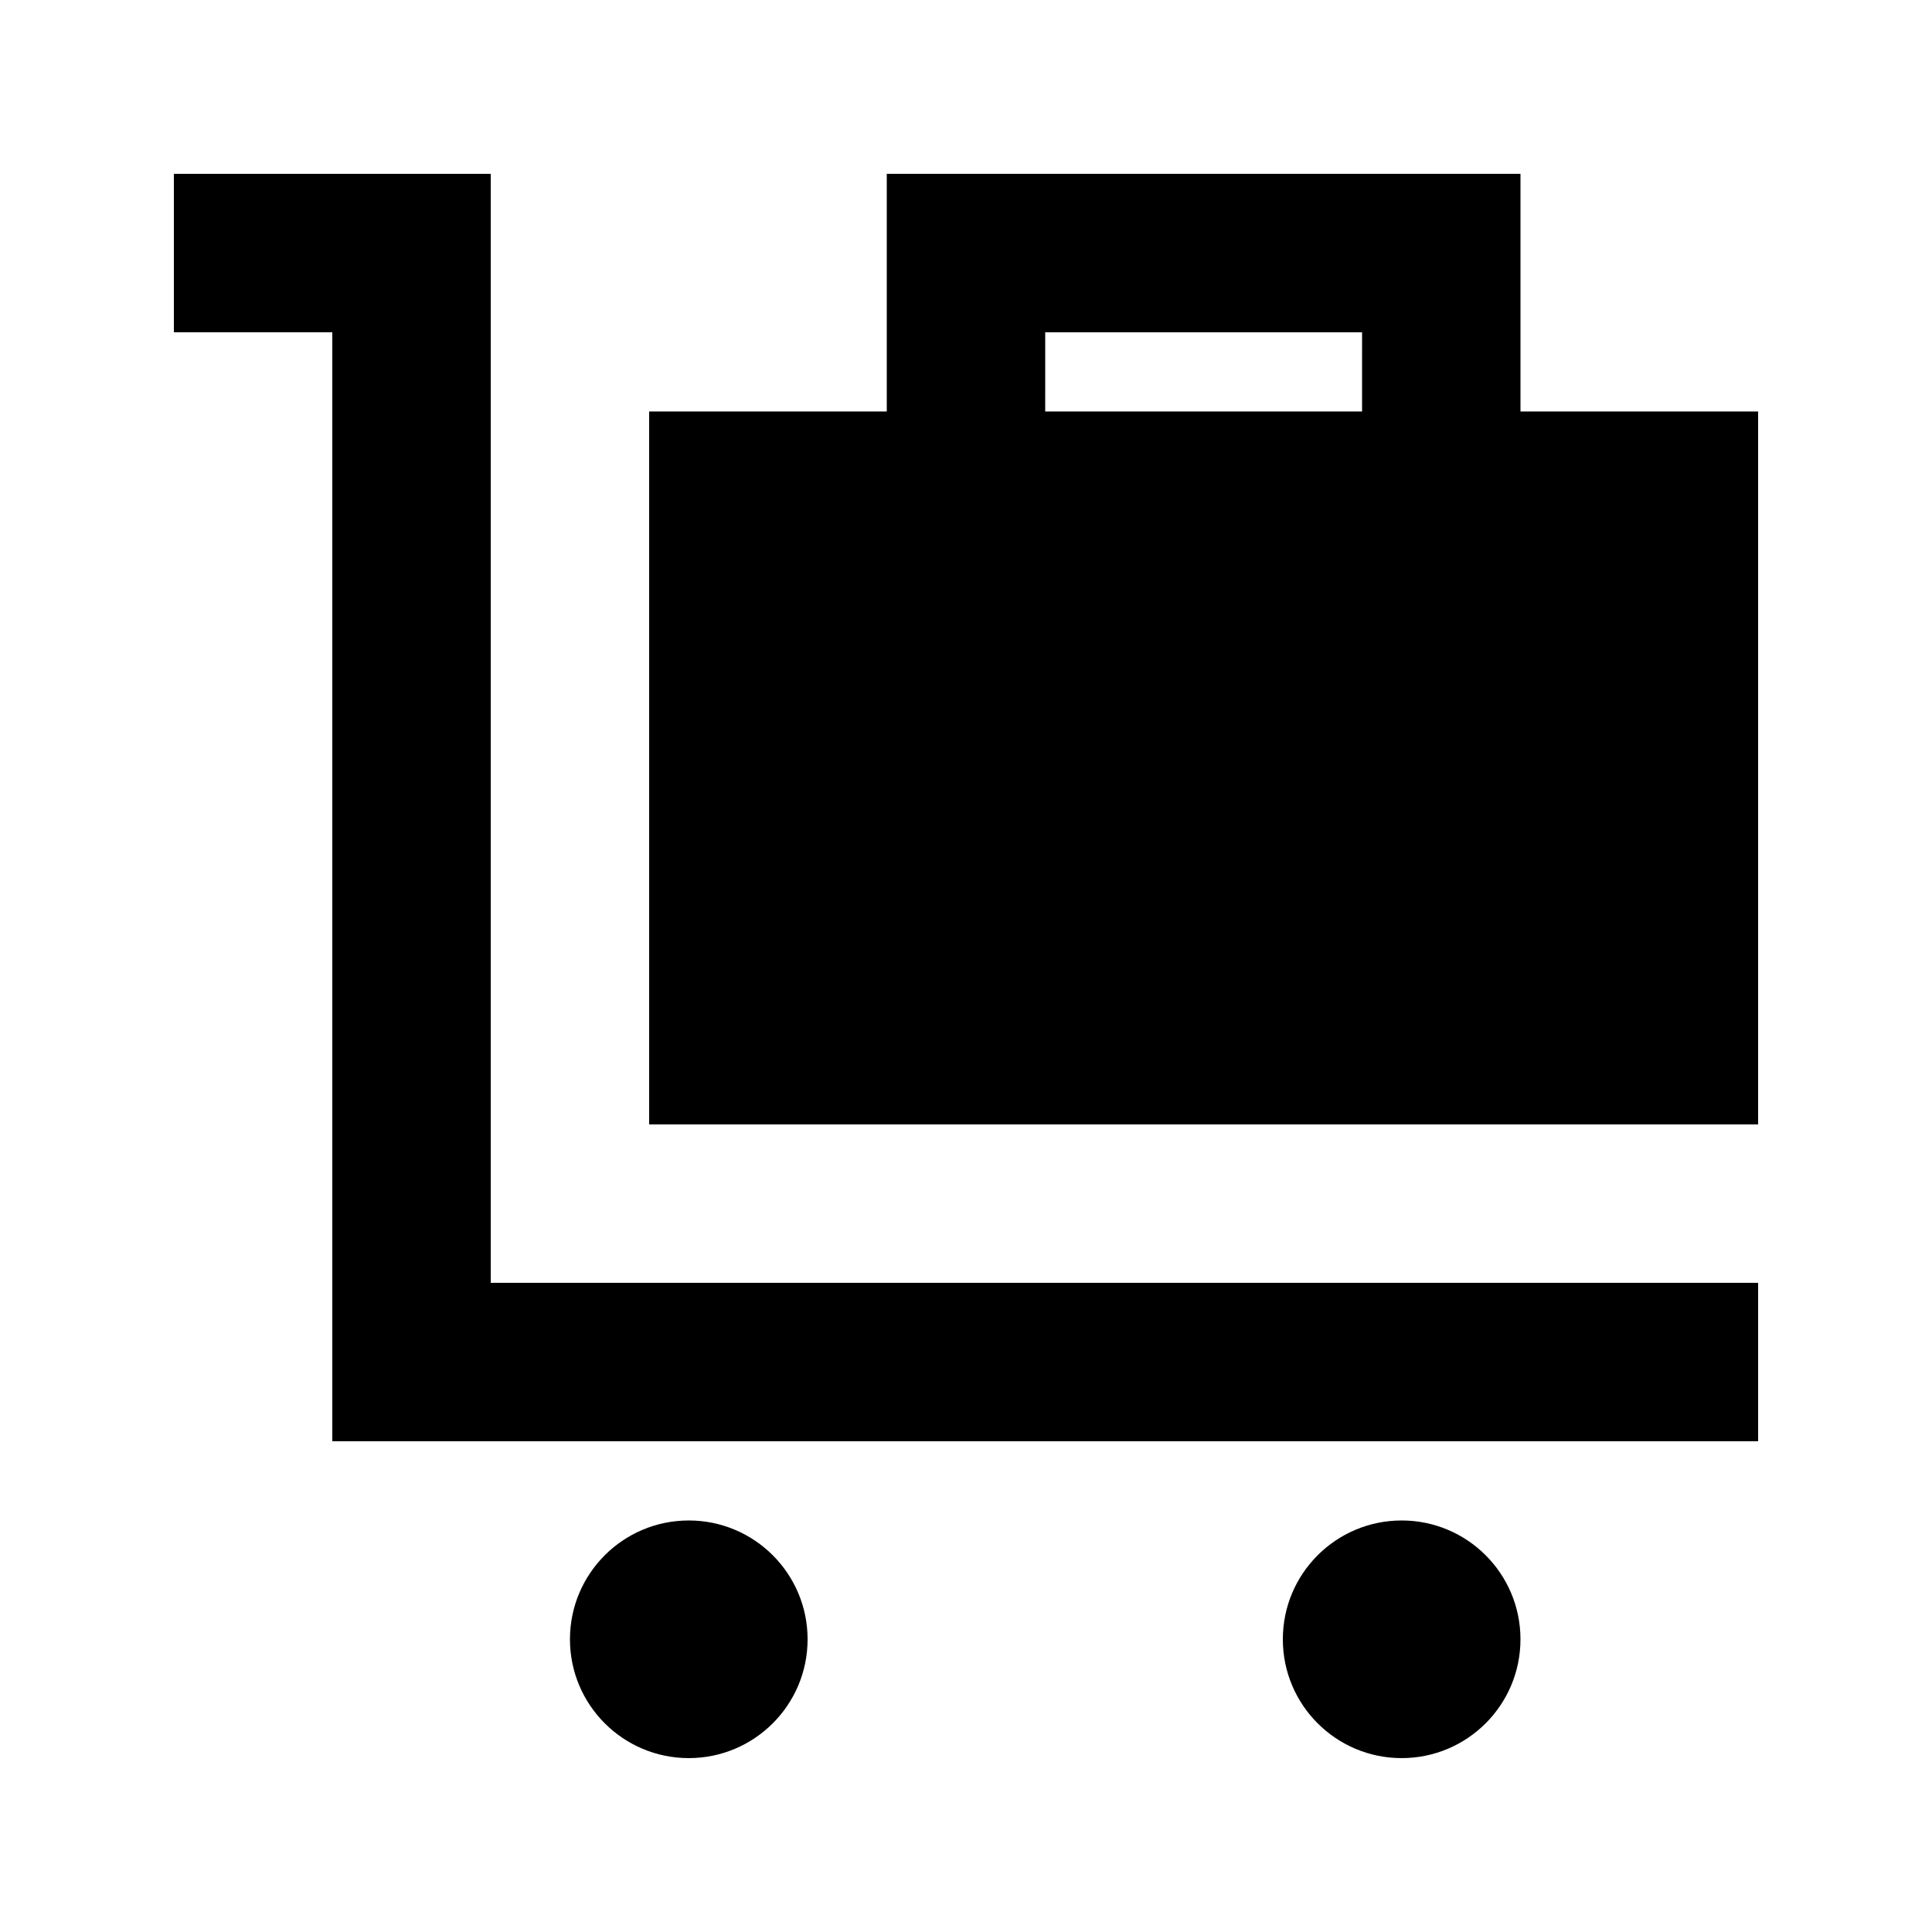 <?xml version="1.0" encoding="UTF-8"?>
<!-- Uploaded to: SVG Repo, www.svgrepo.com, Generator: SVG Repo Mixer Tools -->
<svg fill="#000000" width="800px" height="800px" version="1.1" viewBox="144 144 512 512" xmlns="http://www.w3.org/2000/svg">
 <g>
  <path d="m274.05 483.96v-293.89h-83.969v41.984h41.984v293.89h377.86v-41.984z"/>
  <path d="m358.02 578.43c0 17.391-14.098 31.488-31.488 31.488s-31.488-14.098-31.488-31.488c0-17.391 14.098-31.488 31.488-31.488s31.488 14.098 31.488 31.488"/>
  <path d="m546.94 578.43c0 17.391-14.098 31.488-31.488 31.488-17.387 0-31.488-14.098-31.488-31.488 0-17.391 14.102-31.488 31.488-31.488 17.391 0 31.488 14.098 31.488 31.488"/>
  <path d="m609.92 253.05h-62.977v-62.977h-167.94v62.977h-62.973v188.93h293.89zm-104.96 0h-83.969l0.004-20.992h83.969z"/>
 </g>
</svg>